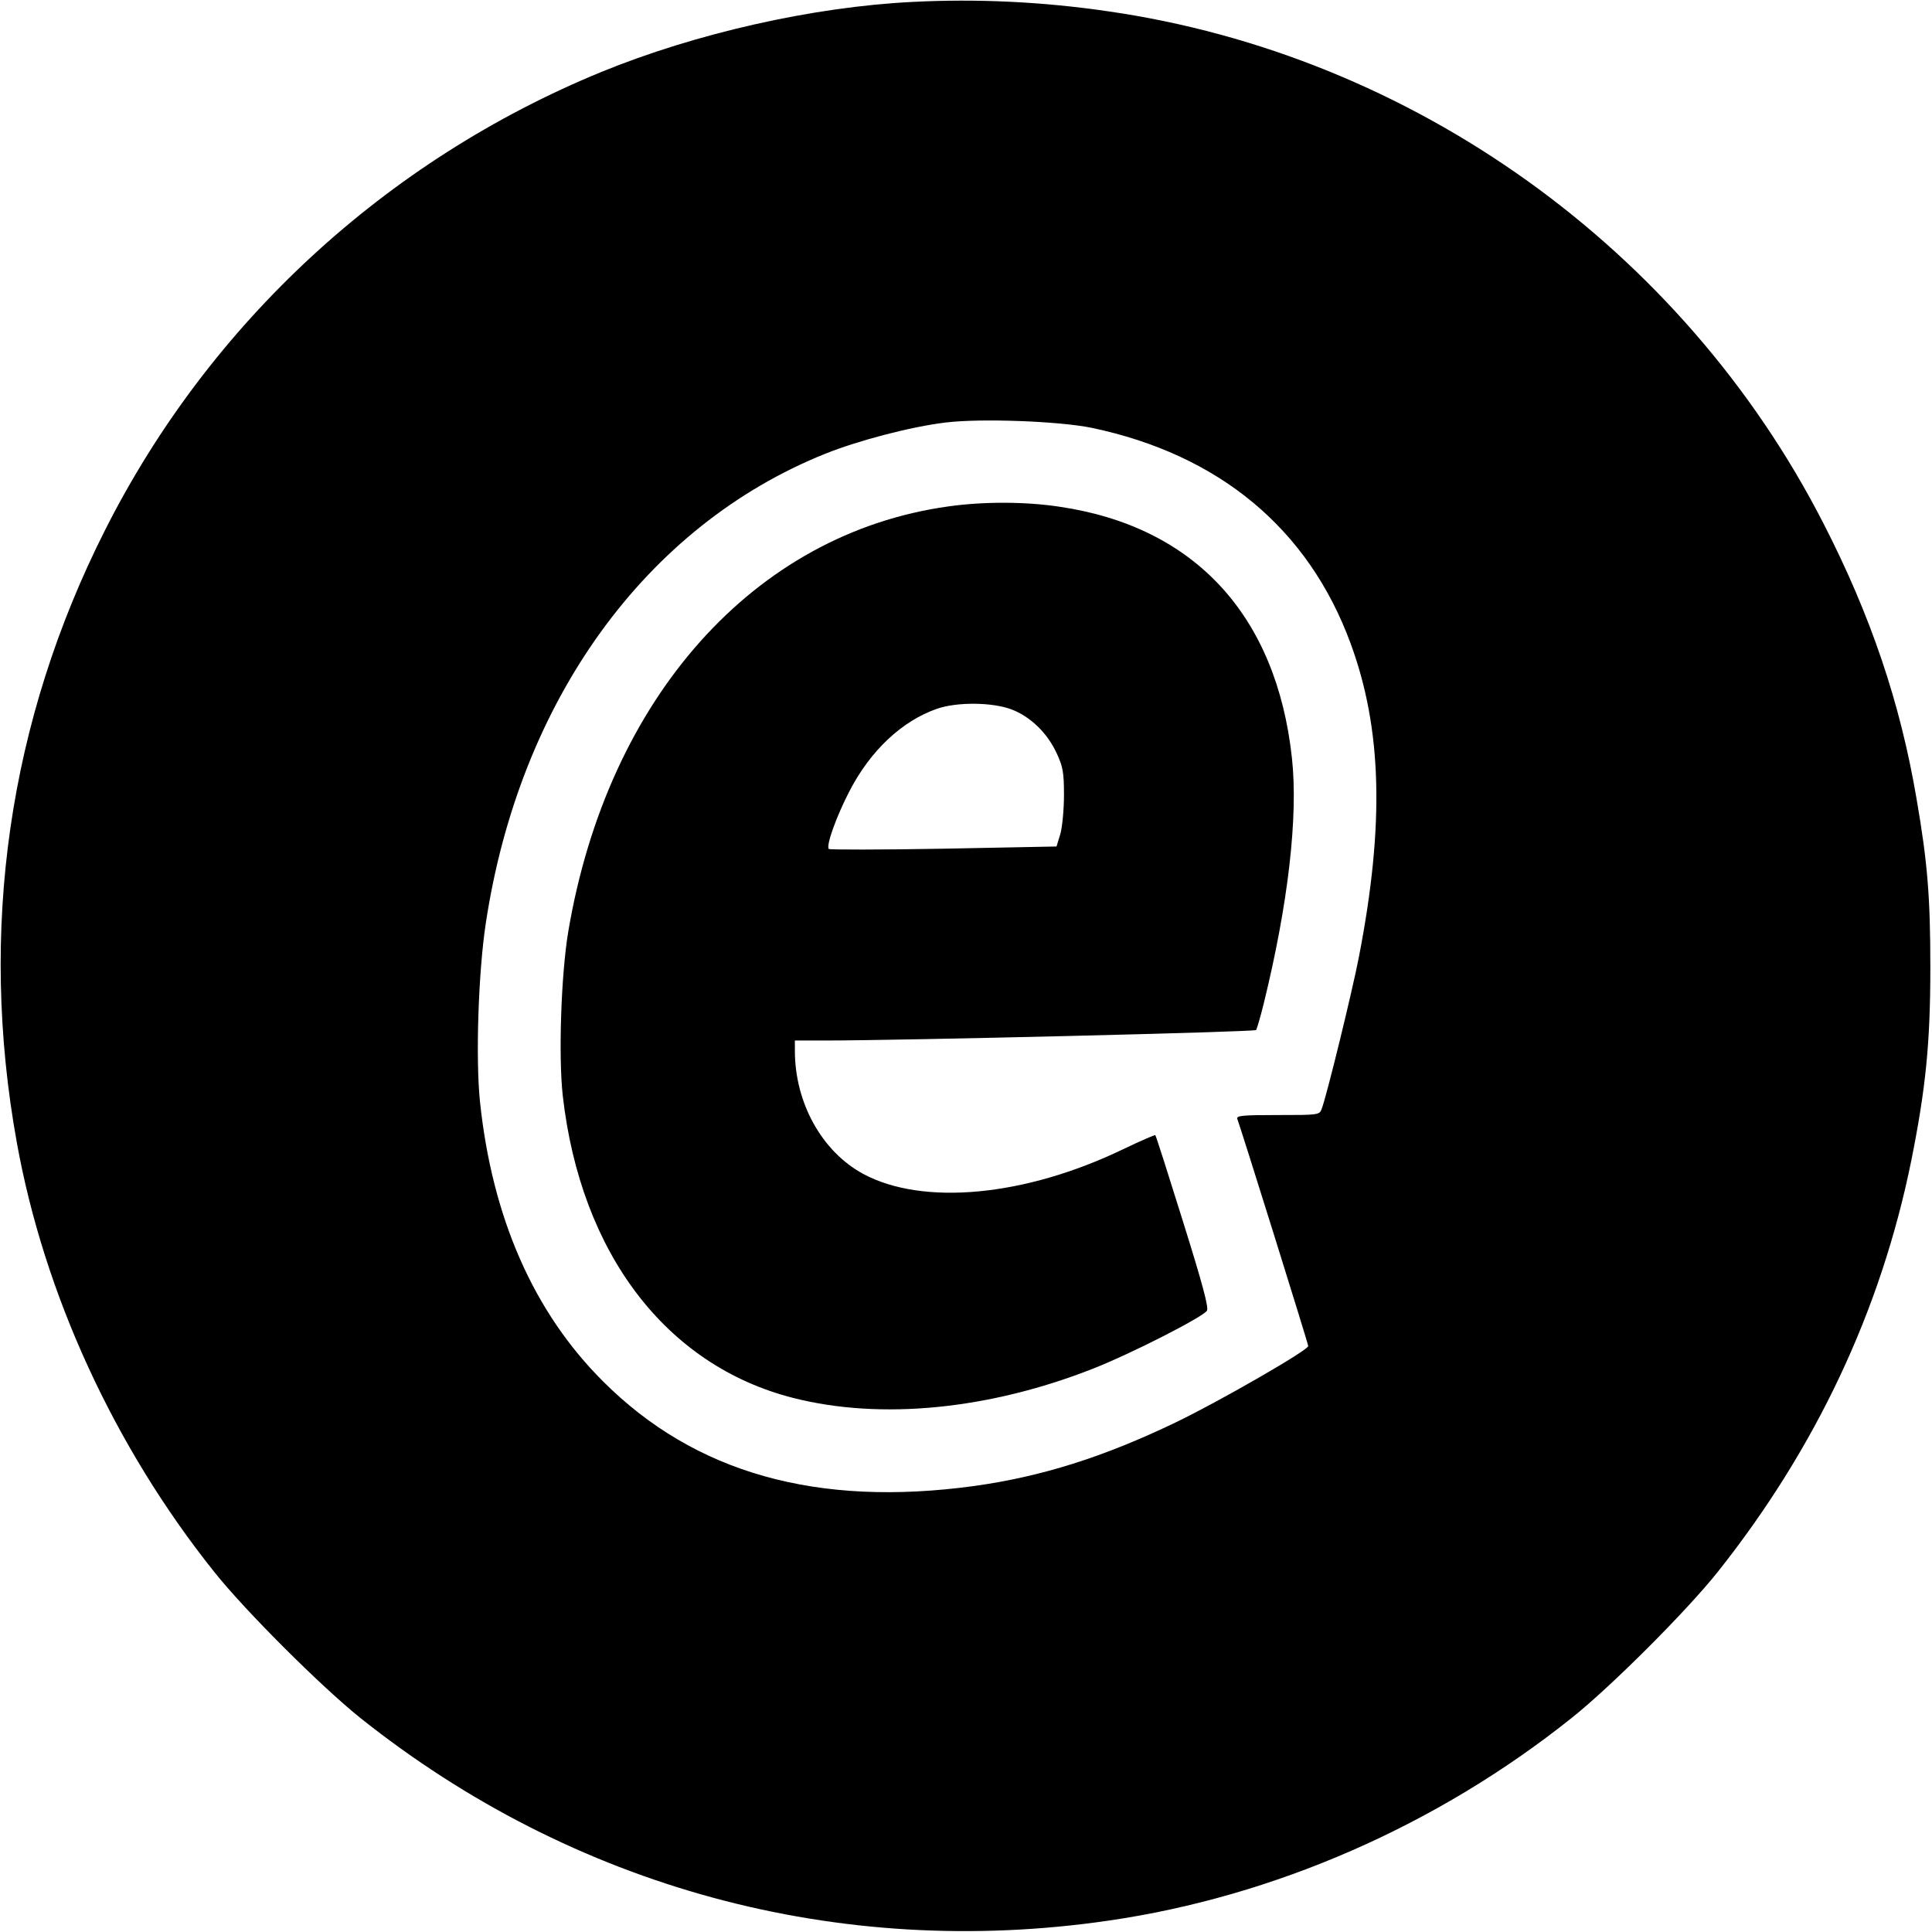<?xml version="1.0" standalone="no"?>
<!DOCTYPE svg PUBLIC "-//W3C//DTD SVG 20010904//EN"
 "http://www.w3.org/TR/2001/REC-SVG-20010904/DTD/svg10.dtd">
<svg version="1.0" xmlns="http://www.w3.org/2000/svg"
 width="700pt" height="700pt" viewBox="0 0 700 700"
 preserveAspectRatio="xMidYMid meet">
<g transform="translate(0,700) scale(0.1,-0.1)"
fill="#000000" stroke="none">
<path d="M3305 6993 c-361 -18 -785 -114 -1127 -254 -781 -321 -1419 -910
-1797 -1659 -350 -692 -459 -1450 -320 -2220 99 -549 353 -1102 715 -1555 112
-141 387 -415 529 -529 773 -616 1733 -877 2710 -735 601 87 1192 345 1680
735 142 113 417 388 529 529 355 447 591 947 701 1490 52 260 69 424 69 700 0
253 -10 380 -50 611 -59 348 -166 664 -338 999 -510 995 -1488 1695 -2591
1854 -239 35 -476 46 -710 34z m650 -1543 c462 -97 785 -365 938 -780 114
-309 124 -655 31 -1135 -24 -125 -117 -505 -135 -552 -8 -23 -12 -23 -160 -23
-127 0 -150 -2 -146 -14 13 -34 257 -815 257 -823 0 -15 -321 -200 -481 -277
-260 -125 -485 -196 -729 -230 -570 -78 -1013 47 -1345 379 -252 251 -402 594
-446 1014 -16 156 -6 467 21 645 122 809 580 1441 1230 1702 120 48 310 98
435 113 128 16 413 5 530 -19z"/>
<path d="M3435 5165 c-702 -98 -1233 -693 -1376 -1540 -26 -155 -36 -452 -20
-595 65 -572 375 -978 835 -1095 318 -81 710 -42 1086 106 140 55 398 187 413
210 7 12 -17 100 -87 324 -53 170 -98 311 -100 312 -2 2 -54 -21 -117 -51
-355 -171 -725 -206 -942 -89 -149 81 -247 257 -247 446 l0 37 108 0 c277 0
1557 31 1563 38 3 4 16 48 28 97 88 358 125 676 102 888 -56 518 -353 839
-842 911 -125 19 -277 19 -404 1z m229 -735 c69 -26 130 -85 164 -158 23 -49
27 -70 27 -152 0 -52 -6 -116 -13 -141 l-14 -46 -410 -8 c-225 -4 -412 -4
-415 -1 -11 11 27 117 74 208 76 148 191 256 318 300 72 25 199 24 269 -2z"/>
</g>
</svg>
